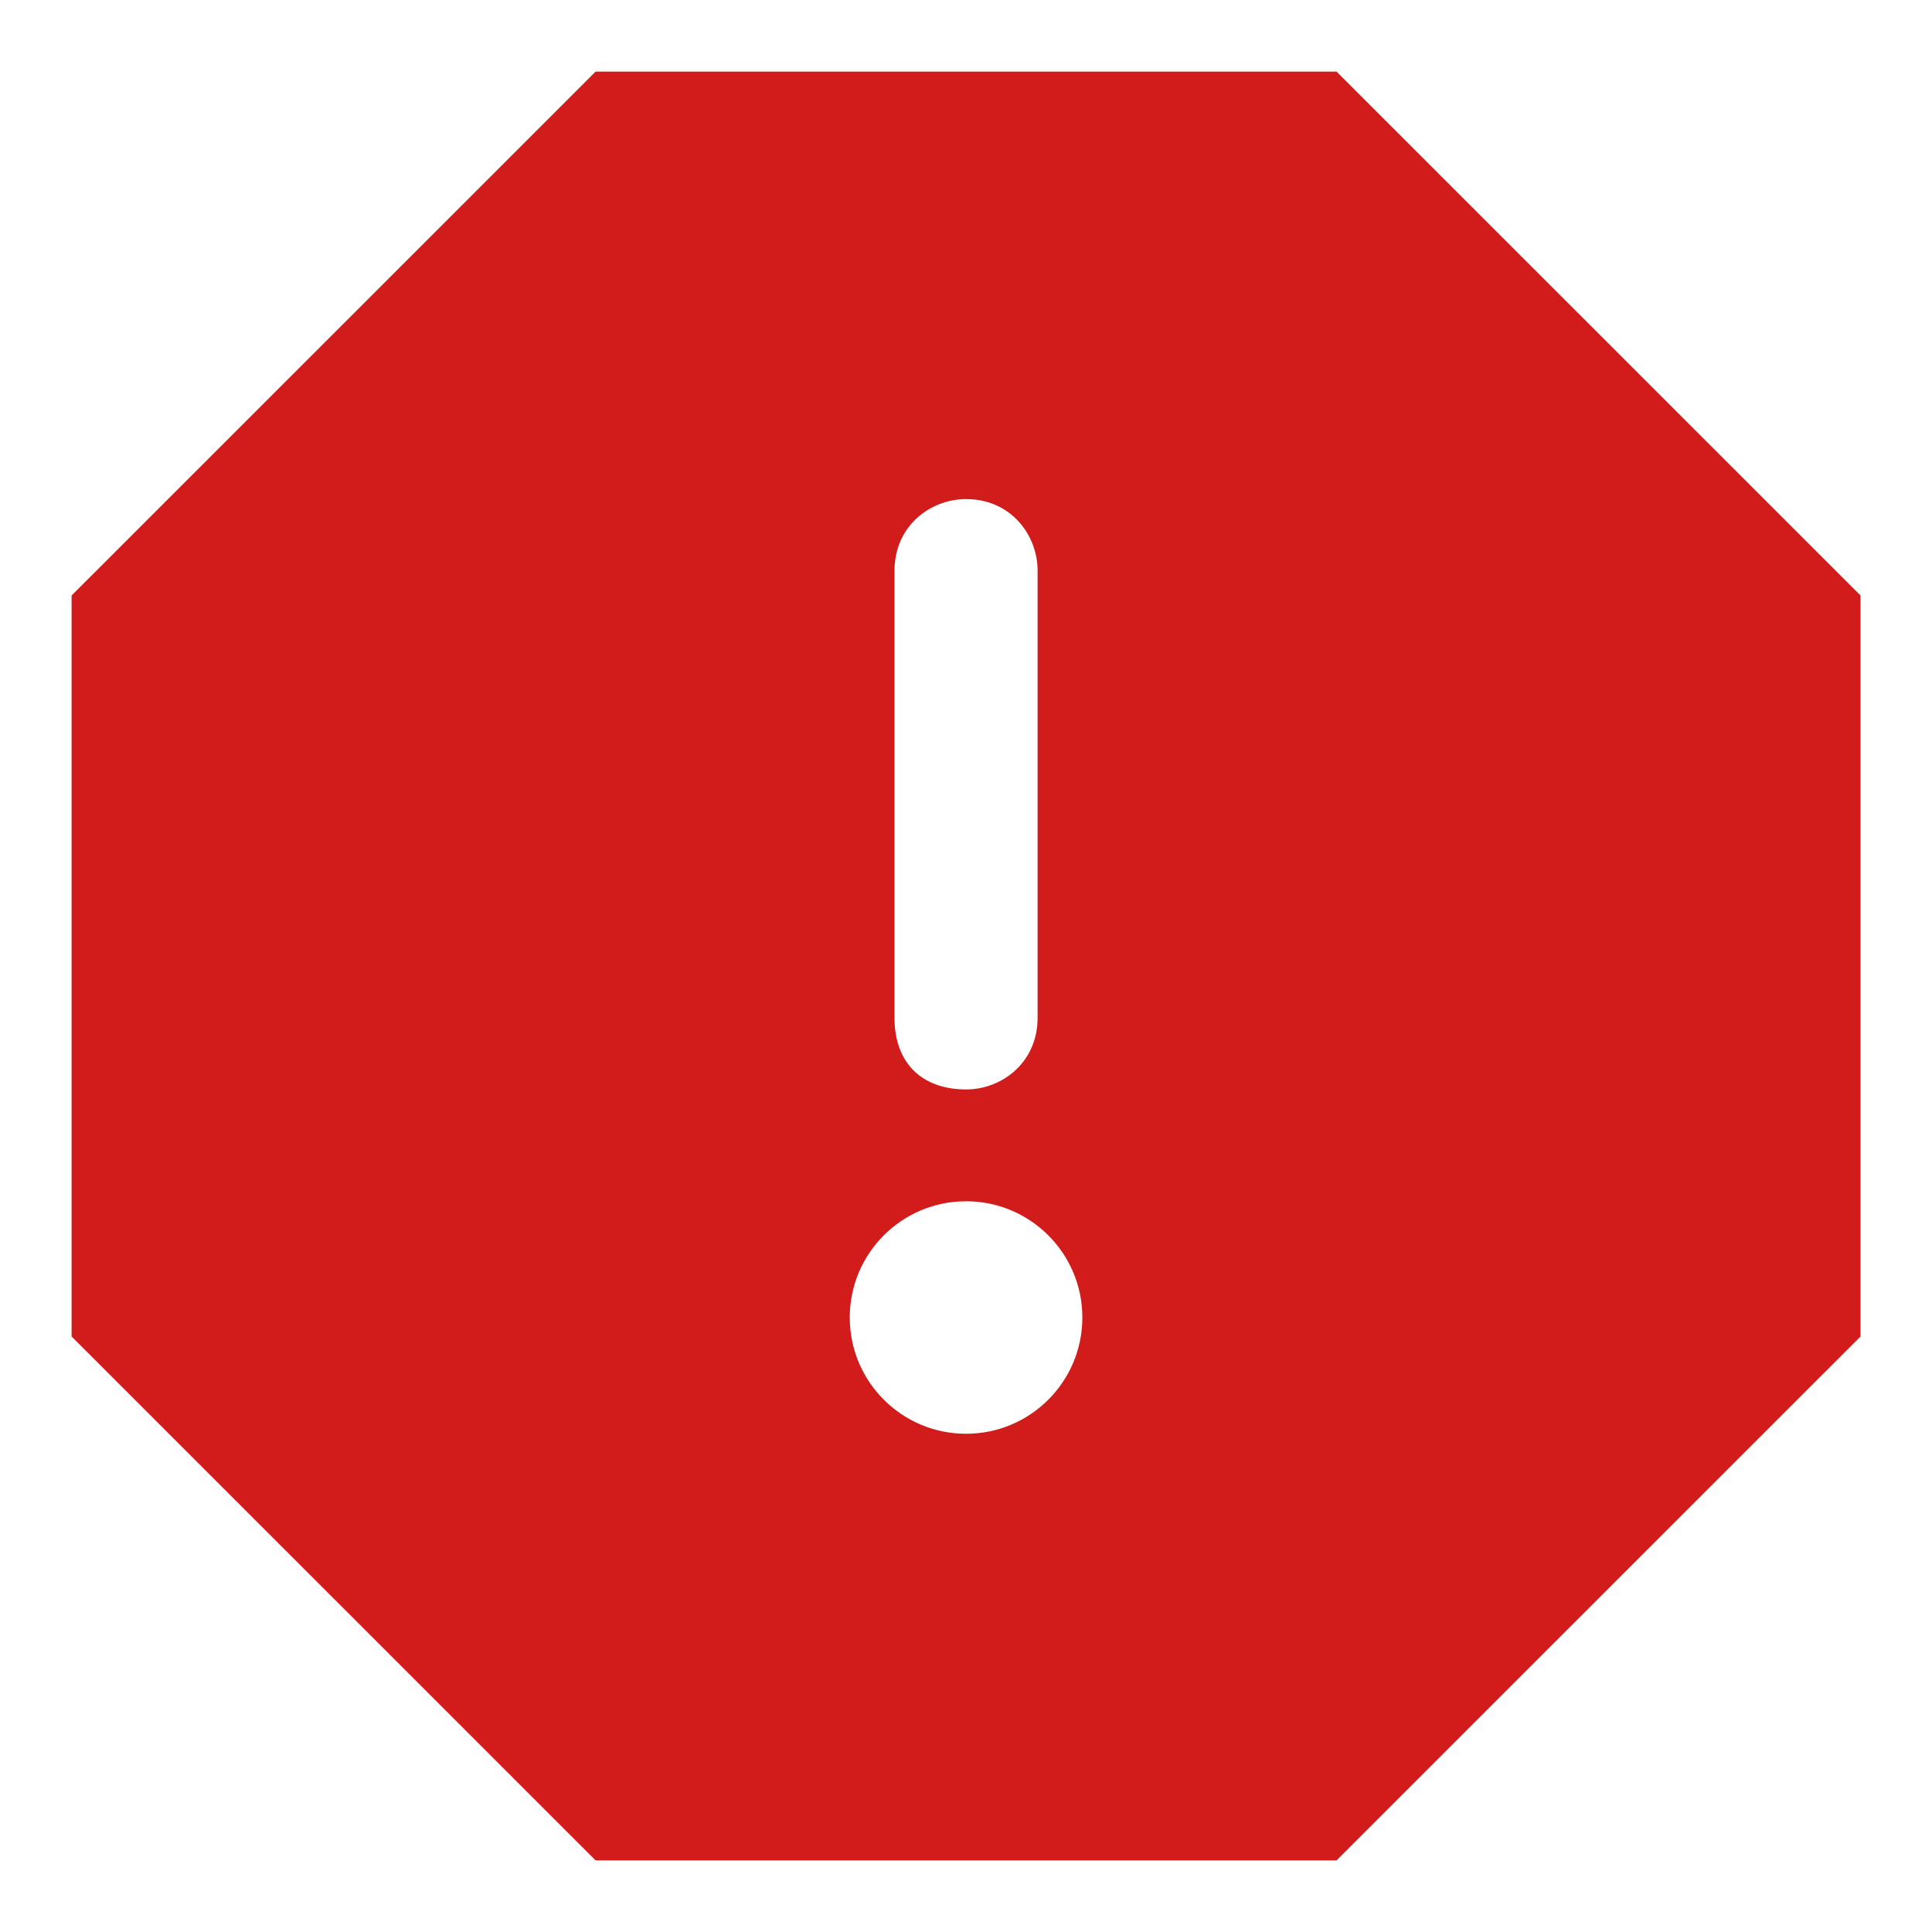 <svg width="18" height="18" viewBox="0 0 18 18" fill="none" xmlns="http://www.w3.org/2000/svg">
<path d="M12.452 0.667H5.549L0.667 5.548V12.452L5.549 17.333H12.452L17.334 12.452V5.548L12.452 0.667ZM9.001 4.65C9.417 4.65 9.667 4.983 9.667 5.317V9.483C9.667 9.9 9.334 10.15 9.001 10.15C8.584 10.15 8.334 9.9 8.334 9.483V5.317C8.334 4.9 8.667 4.65 9.001 4.65ZM10.084 12.275C10.084 12.873 9.599 13.358 9 13.358C8.402 13.358 7.917 12.873 7.917 12.275C7.917 11.677 8.402 11.192 9 11.192C9.599 11.192 10.084 11.677 10.084 12.275Z" fill="#D21C1C"/>
</svg>
